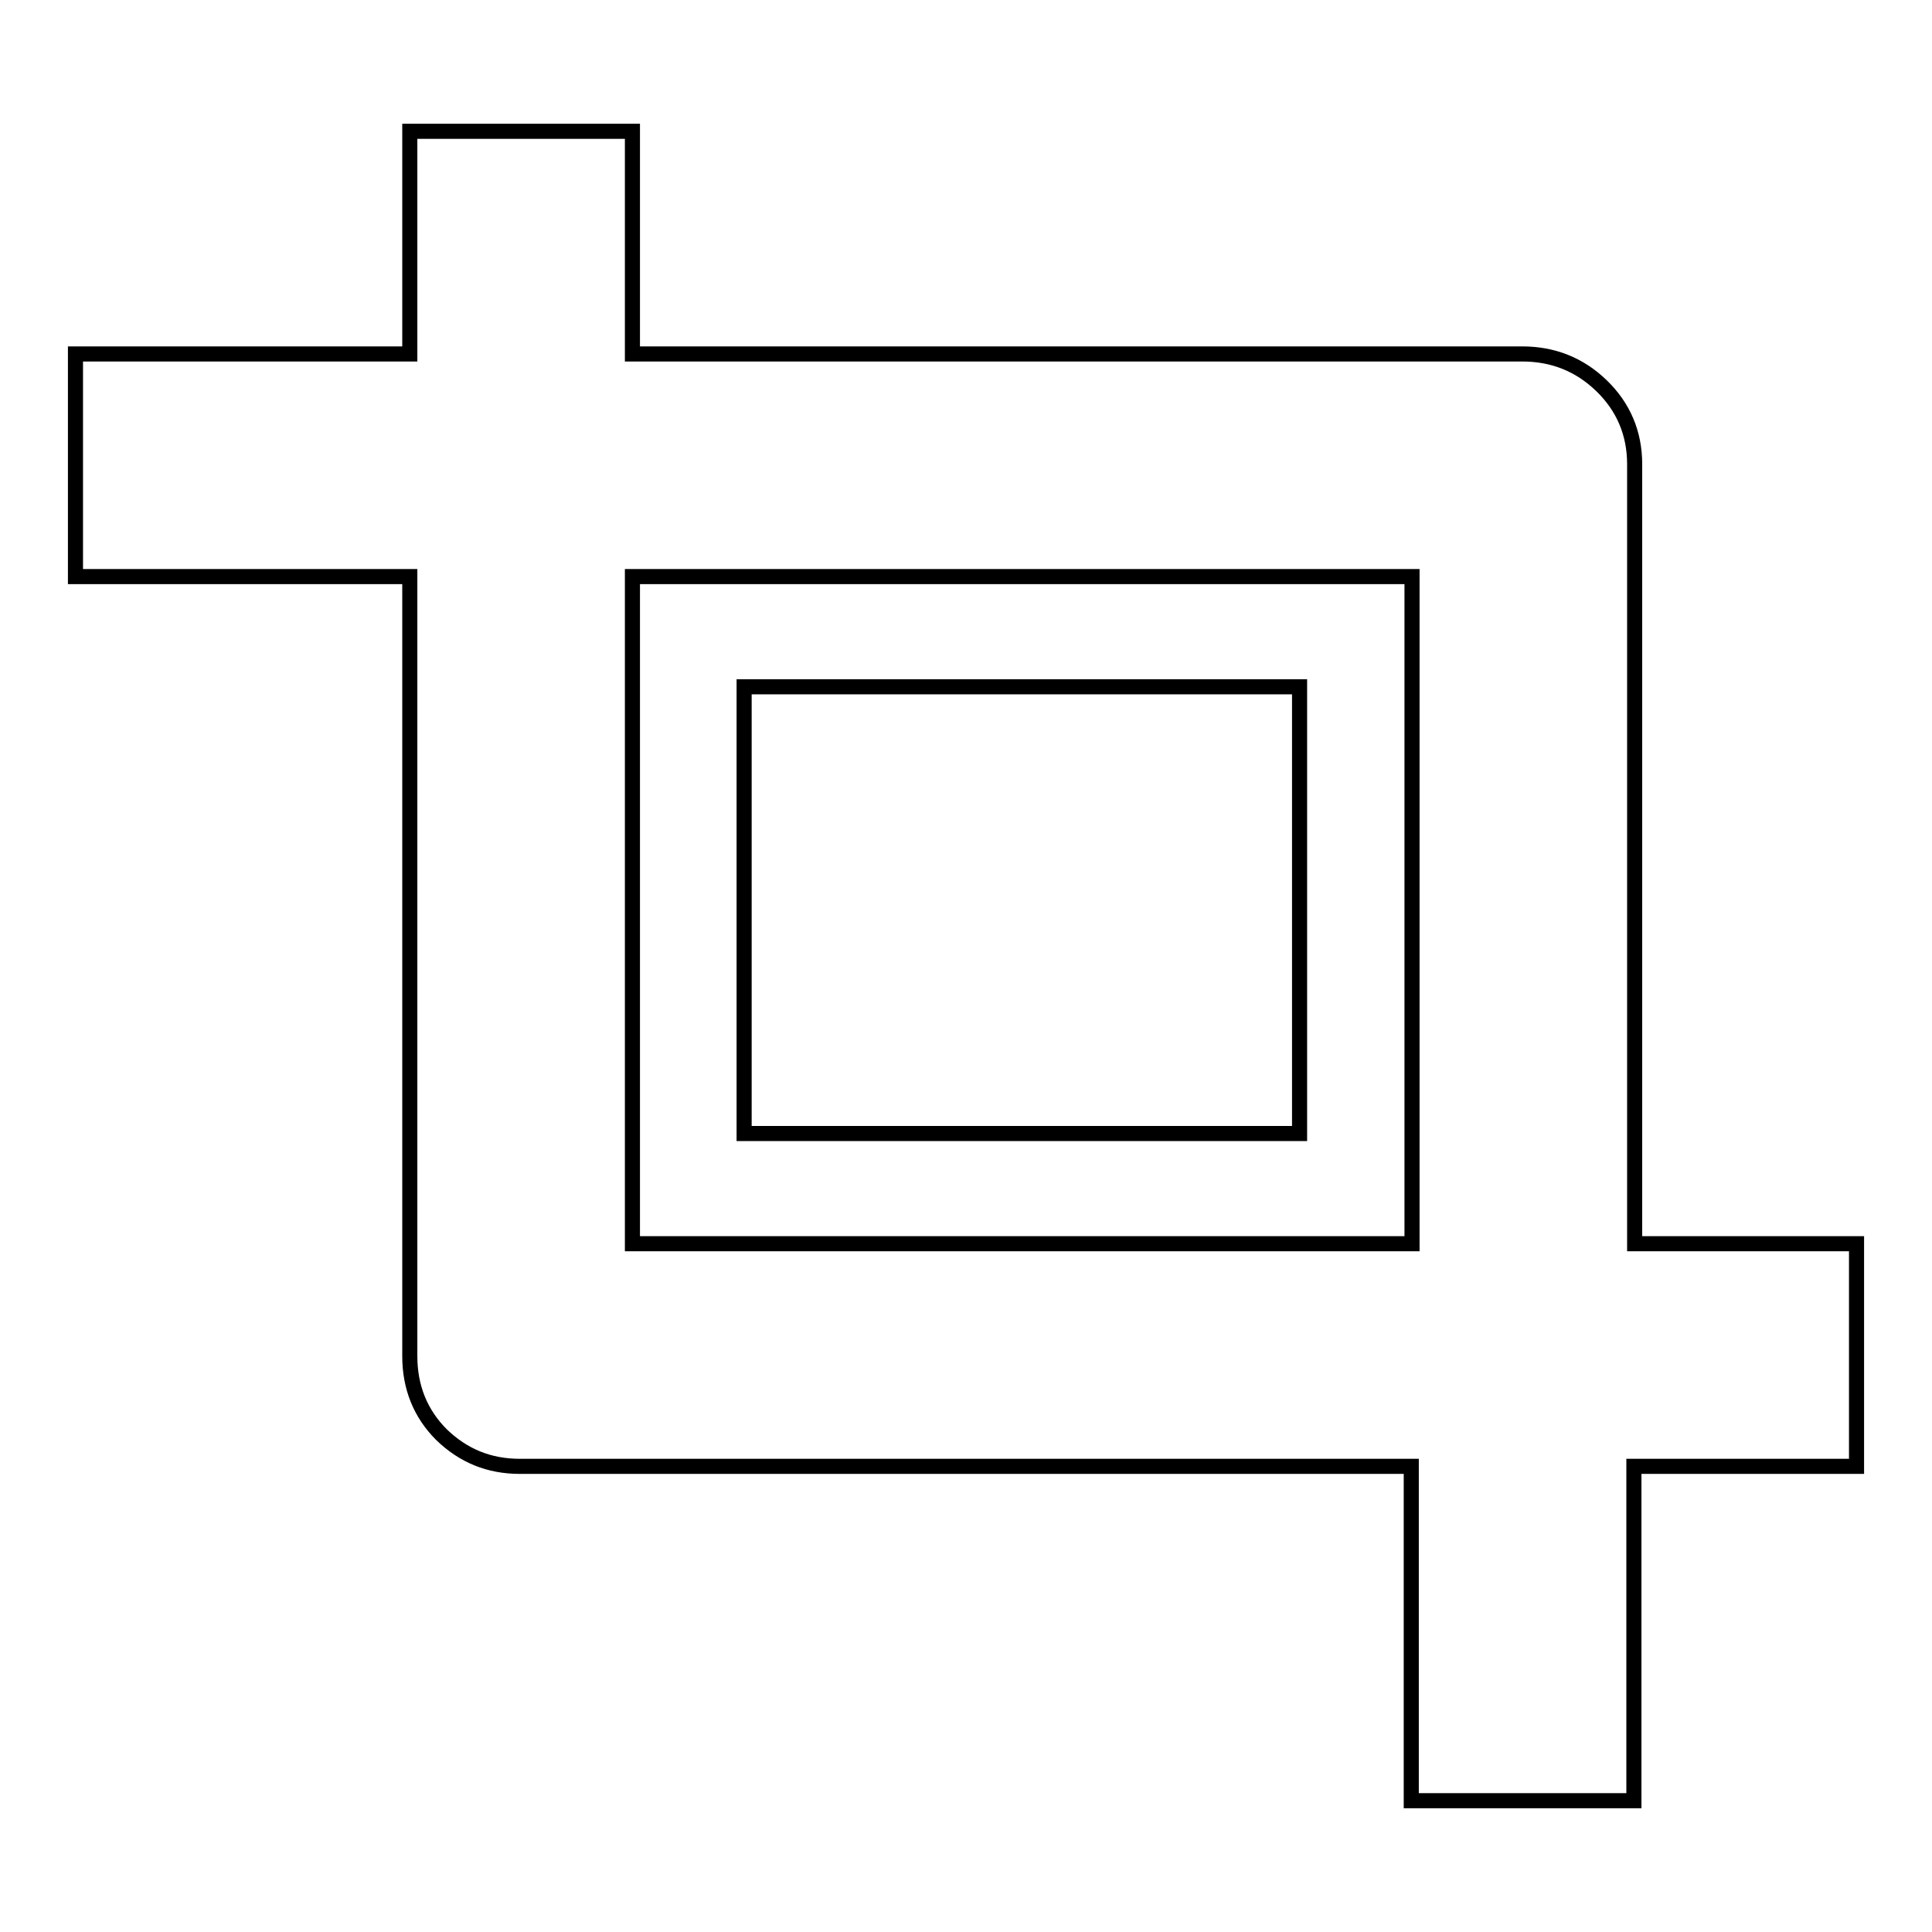 <?xml version="1.0" encoding="utf-8"?>
<!-- Svg Vector Icons : http://www.onlinewebfonts.com/icon -->
<!DOCTYPE svg PUBLIC "-//W3C//DTD SVG 1.1//EN" "http://www.w3.org/Graphics/SVG/1.1/DTD/svg11.dtd">
<svg version="1.1" xmlns="http://www.w3.org/2000/svg" xmlns:xlink="http://www.w3.org/1999/xlink" x="0px" y="0px" viewBox="0 0 256 256" enable-background="new 0 0 256 256" xml:space="preserve">
<g> <path stroke-width="2" fill-opacity="0" stroke="#000000"  d="M246,164.8v29.5h-29.5v44.3h-29.5v-44.3H68.9c-4.1,0-7.5-1.4-10.4-4.2c-2.8-2.8-4.2-6.3-4.2-10.4V76.4H10 V46.9h44.3V17.4h29.5v29.5h117.9c4.1,0,7.6,1.4,10.5,4.2c2.9,2.8,4.4,6.3,4.4,10.4v103.3H246z M187.1,76.4H83.8v88.4h103.3V76.4z  M172.2,150.2H98.6V91h73.6V150.2z"/></g>
</svg>